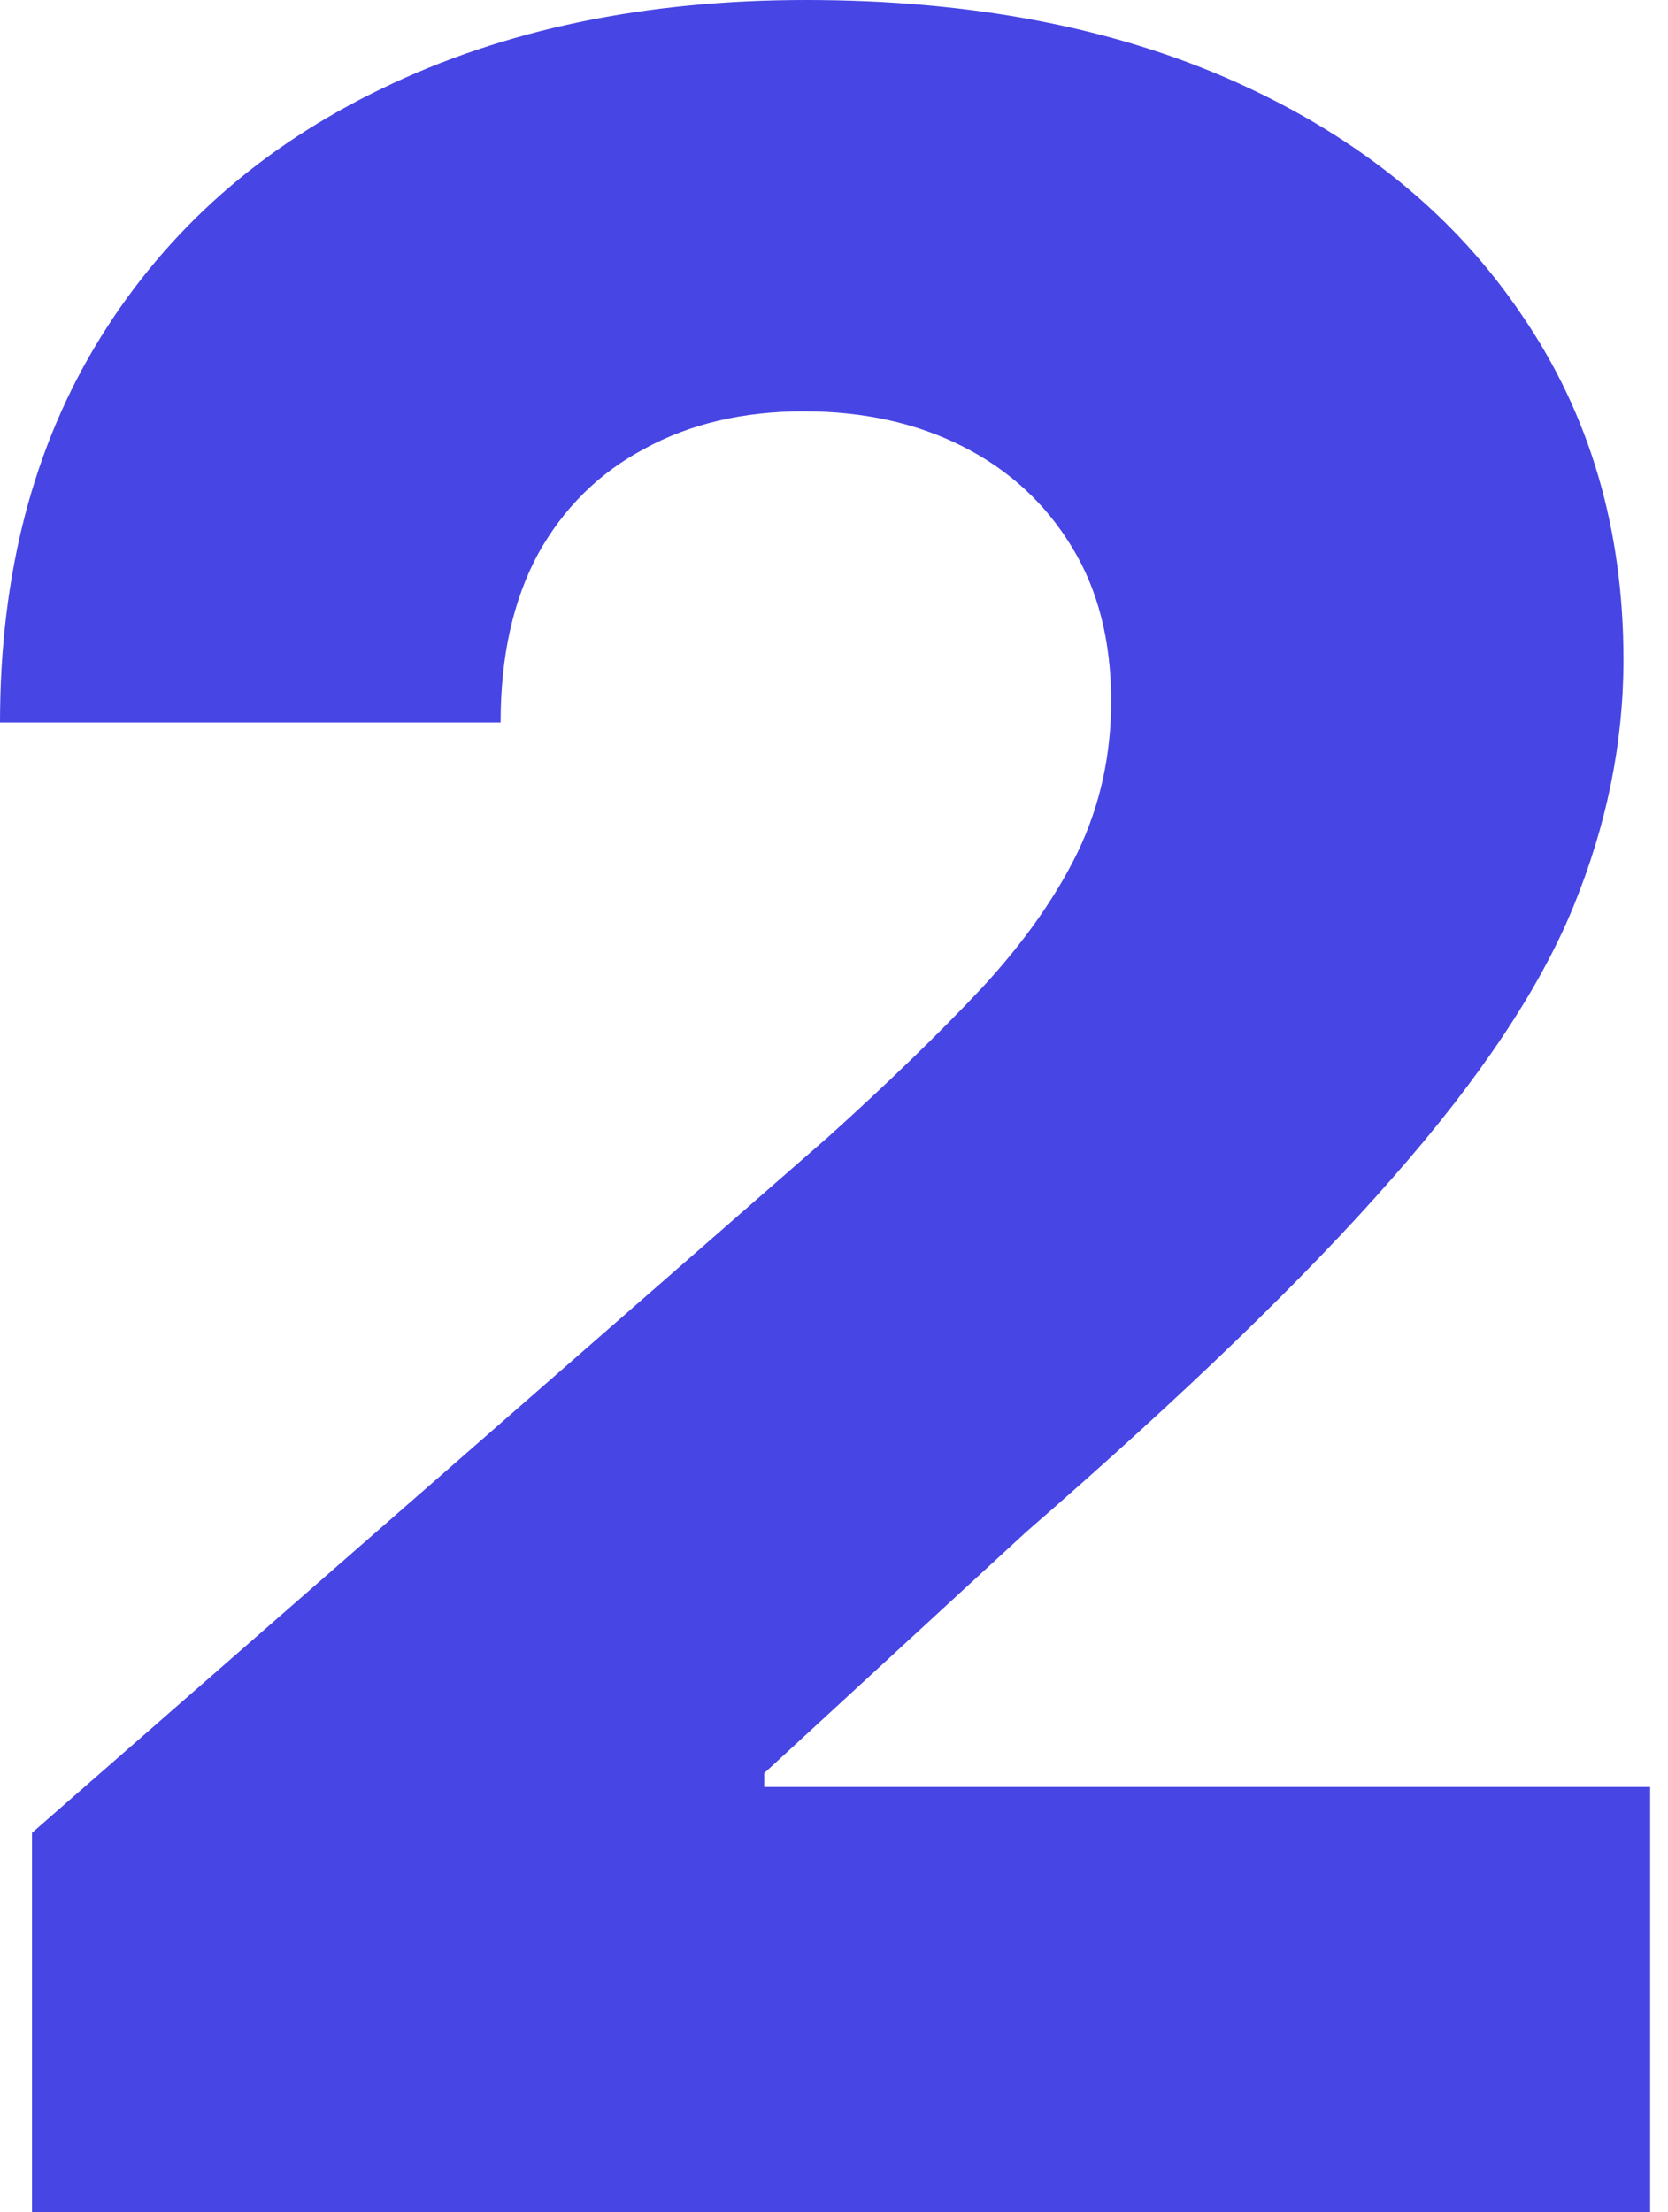 <?xml version="1.0" encoding="UTF-8"?> <svg xmlns="http://www.w3.org/2000/svg" width="92" height="122" viewBox="0 0 92 122" fill="none"> <path d="M1.766 122V101.079L45.743 62.645C49.04 59.668 51.846 56.945 54.162 54.477C56.478 51.969 58.244 49.462 59.461 46.955C60.677 44.408 61.286 41.646 61.286 38.669C61.286 35.339 60.559 32.498 59.107 30.147C57.655 27.758 55.654 25.916 53.102 24.623C50.551 23.33 47.627 22.684 44.331 22.684C40.994 22.684 38.071 23.37 35.559 24.741C33.047 26.073 31.084 28.012 29.671 30.559C28.298 33.105 27.611 36.2 27.611 39.844H0C0 31.656 1.845 24.584 5.534 18.629C9.223 12.674 14.404 8.09 21.076 4.878C27.788 1.626 35.578 0 44.448 0C53.593 0 61.541 1.528 68.291 4.584C75.042 7.64 80.262 11.91 83.951 17.395C87.68 22.841 89.544 29.168 89.544 36.377C89.544 40.961 88.622 45.505 86.777 50.011C84.933 54.516 81.616 59.492 76.828 64.937C72.079 70.383 65.328 76.906 56.576 84.507L42.152 97.788V98.552H91.016V122H1.766Z" fill="#4745E4"></path> </svg> 